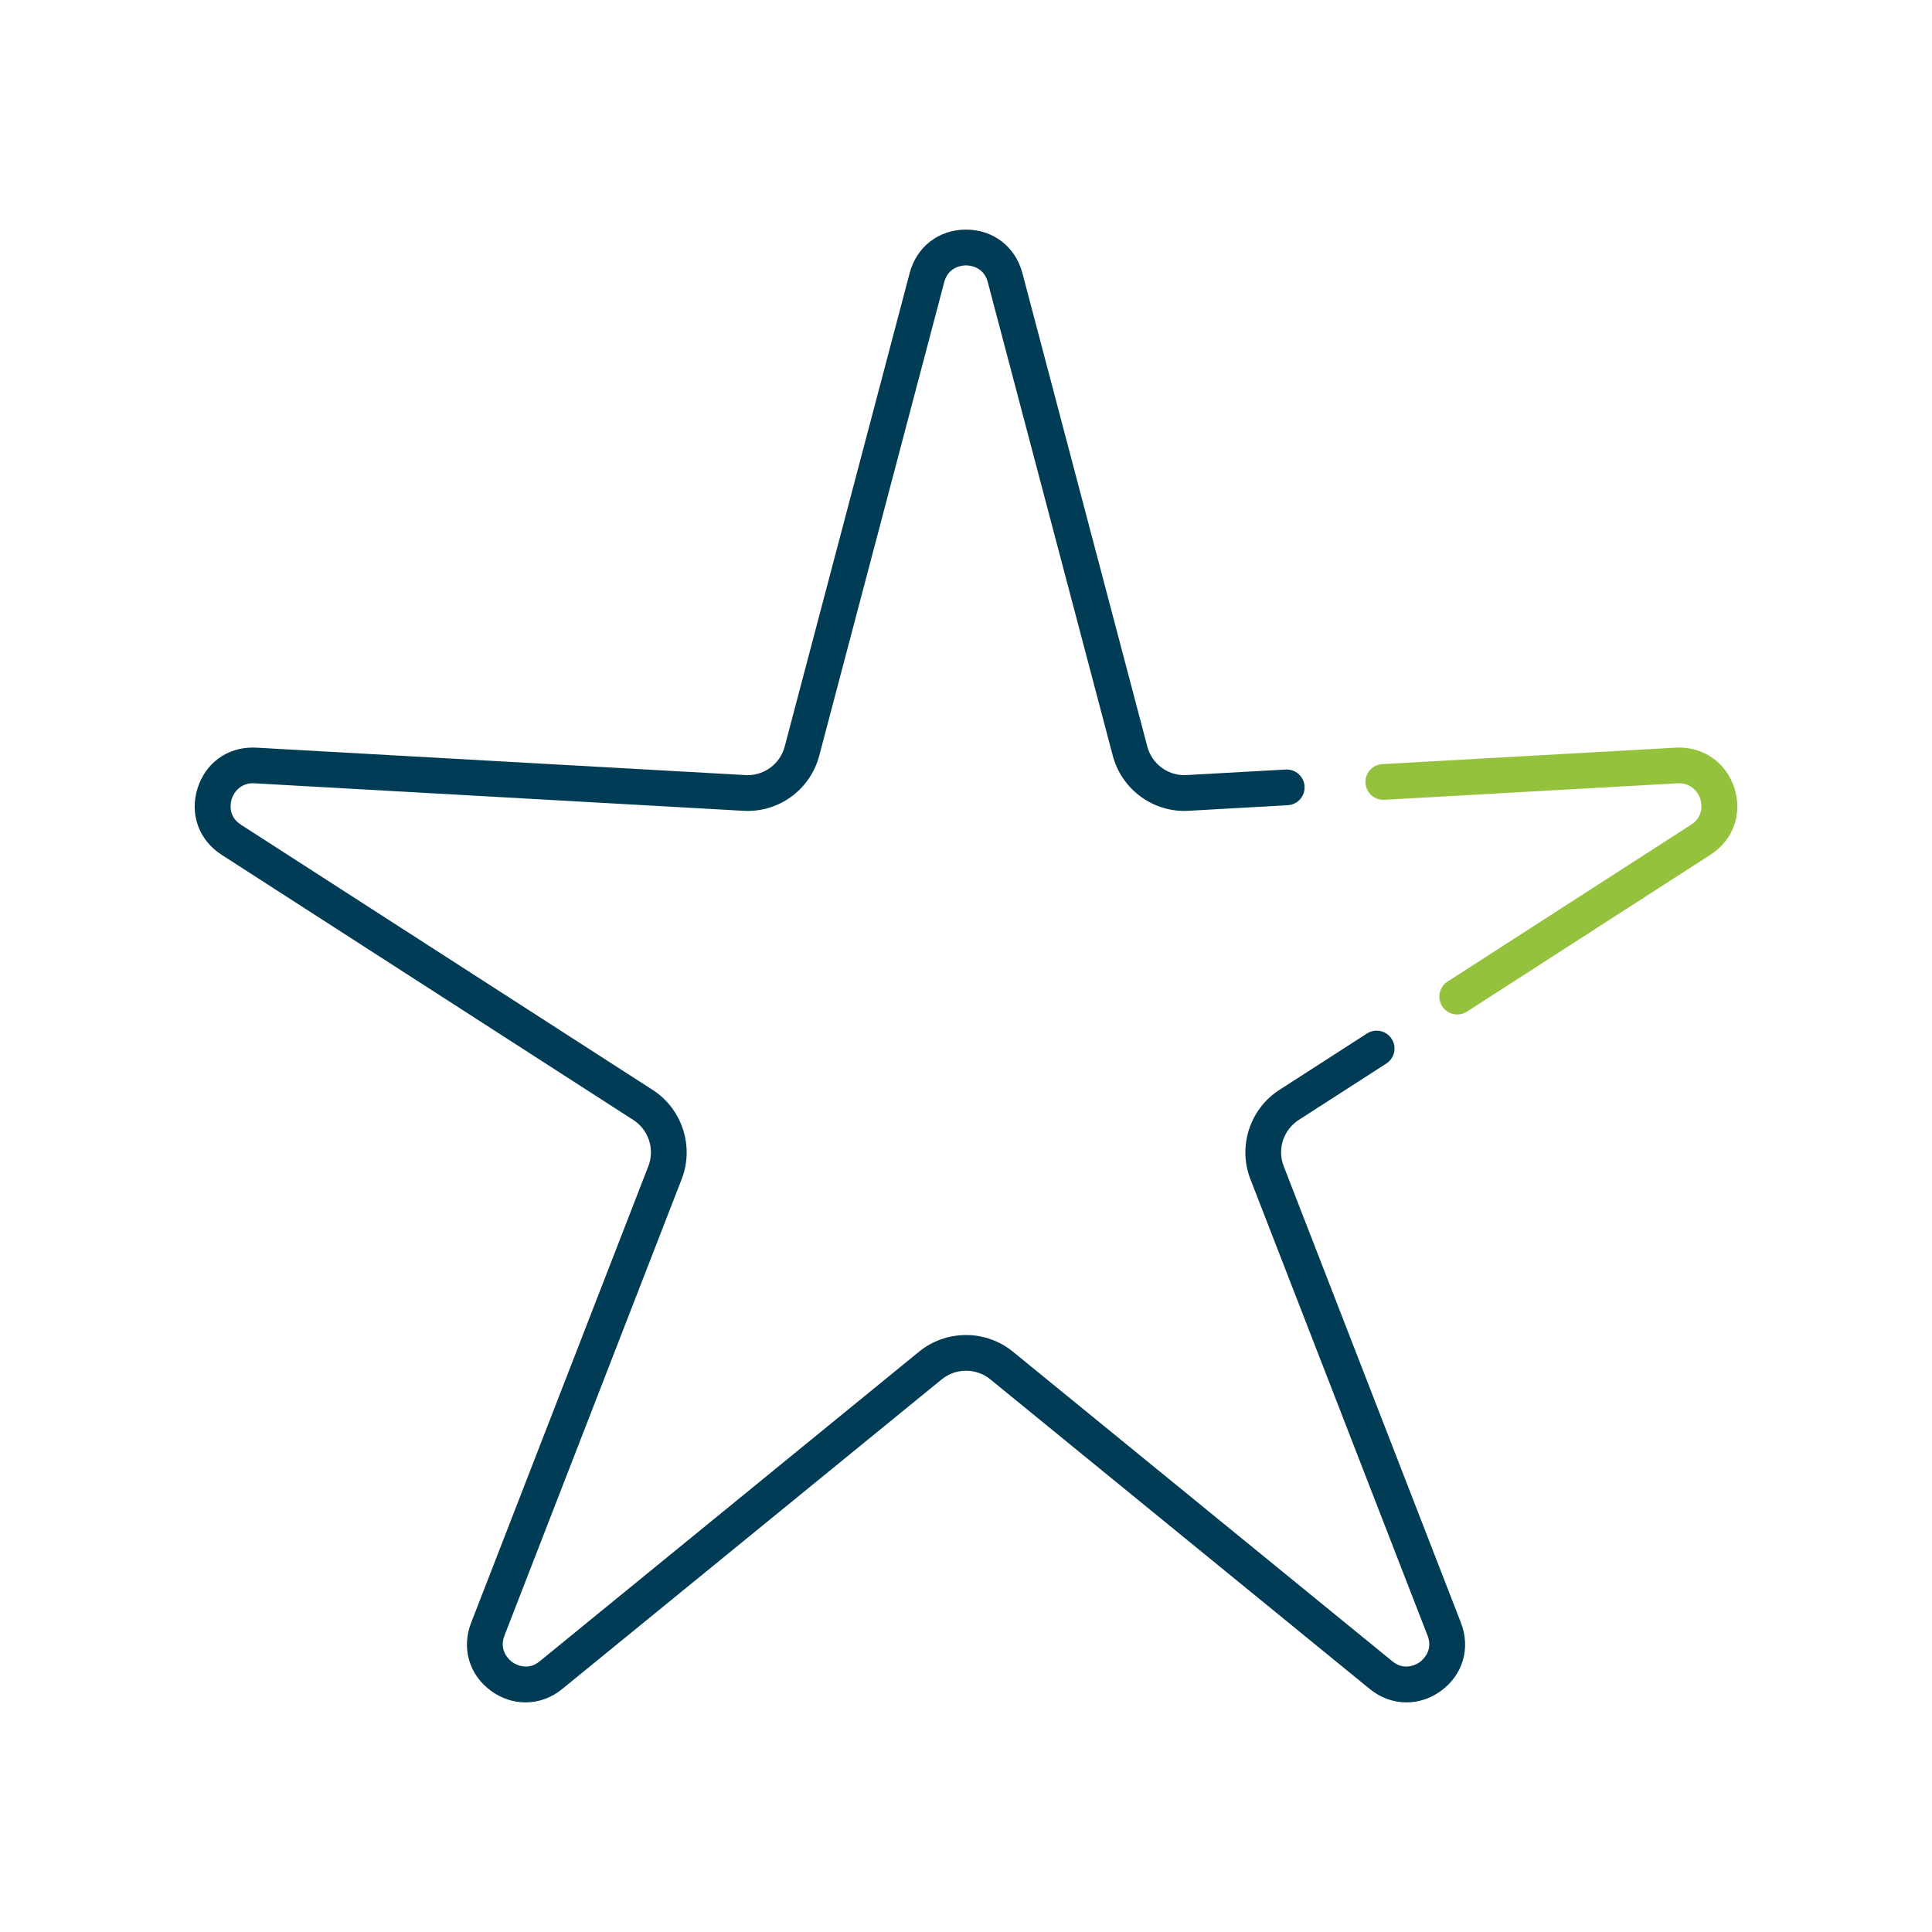<?xml version="1.0" encoding="UTF-8"?> <svg xmlns="http://www.w3.org/2000/svg" id="a" data-name="Calque 2" viewBox="0 0 425 425"><defs><style> .b { fill: #95c23c; } .c { fill: #003c55; } </style></defs><path class="c" d="M316.95,371.98c-2.26,1.64-4.87,2.51-7.54,2.51-2.93,0-5.73-1.02-8.09-2.95l-83.49-68.13c-1.48-1.21-3.38-1.88-5.32-1.88s-3.84.67-5.34,1.89l-83.49,68.12c-2.36,1.93-5.16,2.95-8.08,2.95-2.68,0-5.29-.87-7.55-2.51-4.85-3.52-6.58-9.41-4.41-15.01l38.99-100.45c1.44-3.71.05-7.98-3.3-10.14l-90.59-58.35c-5.03-3.24-7.09-9.03-5.25-14.73,1.78-5.46,6.43-8.85,12.13-8.85.26,0,.52,0,.78.02l107.58,6.03c.16.01.32.02.47.02,3.83,0,7.18-2.58,8.16-6.27l27.5-104.19c1.54-5.8,6.4-9.55,12.39-9.55s10.86,3.75,12.4,9.55l27.49,104.19c.98,3.69,4.33,6.27,8.16,6.27.15,0,.31-.01.46-.02l22.04-1.23c1.68,0,3.17,1.07,3.72,2.65.4,1.18.24,2.45-.45,3.48s-1.8,1.66-3.04,1.73l-21.82,1.23c-.31.02-.61.03-.91.03-7.39,0-13.87-5-15.76-12.14l-27.5-104.19c-.92-3.51-4.15-3.68-4.79-3.68s-3.86.17-4.79,3.68l-27.5,104.19c-1.88,7.14-8.35,12.14-15.73,12.14-.31,0-.62-.01-.93-.03l-107.59-6.05c-.11,0-.23-.01-.34-.01-2.61,0-4.13,1.85-4.64,3.43-.2.61-1.03,3.73,2.02,5.69l90.59,58.35c6.47,4.17,9.15,12.41,6.37,19.6l-39,100.45c-1.3,3.38,1.2,5.42,1.71,5.8.86.62,1.98.99,2.99.99,1.1,0,2.1-.38,3.06-1.16l83.48-68.13c2.88-2.35,6.54-3.64,10.3-3.64s7.42,1.29,10.3,3.65l83.49,68.12c.96.78,1.95,1.16,3.05,1.16,1.02,0,2.13-.37,2.99-.99.51-.38,3.02-2.42,1.71-5.79l-38.99-100.46c-2.79-7.18-.11-15.43,6.37-19.6l19.28-12.42c.64-.41,1.37-.63,2.13-.63,1.68,0,3.17,1.07,3.72,2.66.59,1.72-.07,3.6-1.59,4.58l-19.29,12.42c-3.35,2.17-4.74,6.43-3.29,10.14l38.99,100.45c2.17,5.6.43,11.49-4.42,15.01Z"></path><path class="b" d="M376.26,188.03l-53.57,34.51c-.64.41-1.38.63-2.13.63-1.68,0-3.17-1.07-3.72-2.66-.59-1.71.07-3.59,1.59-4.58l53.57-34.51c3.05-1.96,2.22-5.09,2.03-5.69-.52-1.58-2.04-3.43-4.64-3.43-.12,0-.23.01-.35.01l-64.74,3.64c-1.67,0-3.17-1.07-3.71-2.65-.41-1.18-.25-2.44.45-3.48.69-1.03,1.8-1.66,3.04-1.73l64.52-3.62c.27-.02.53-.02.78-.02,5.63,0,10.39,3.47,12.13,8.85,1.85,5.7-.21,11.49-5.25,14.73Z"></path></svg> 